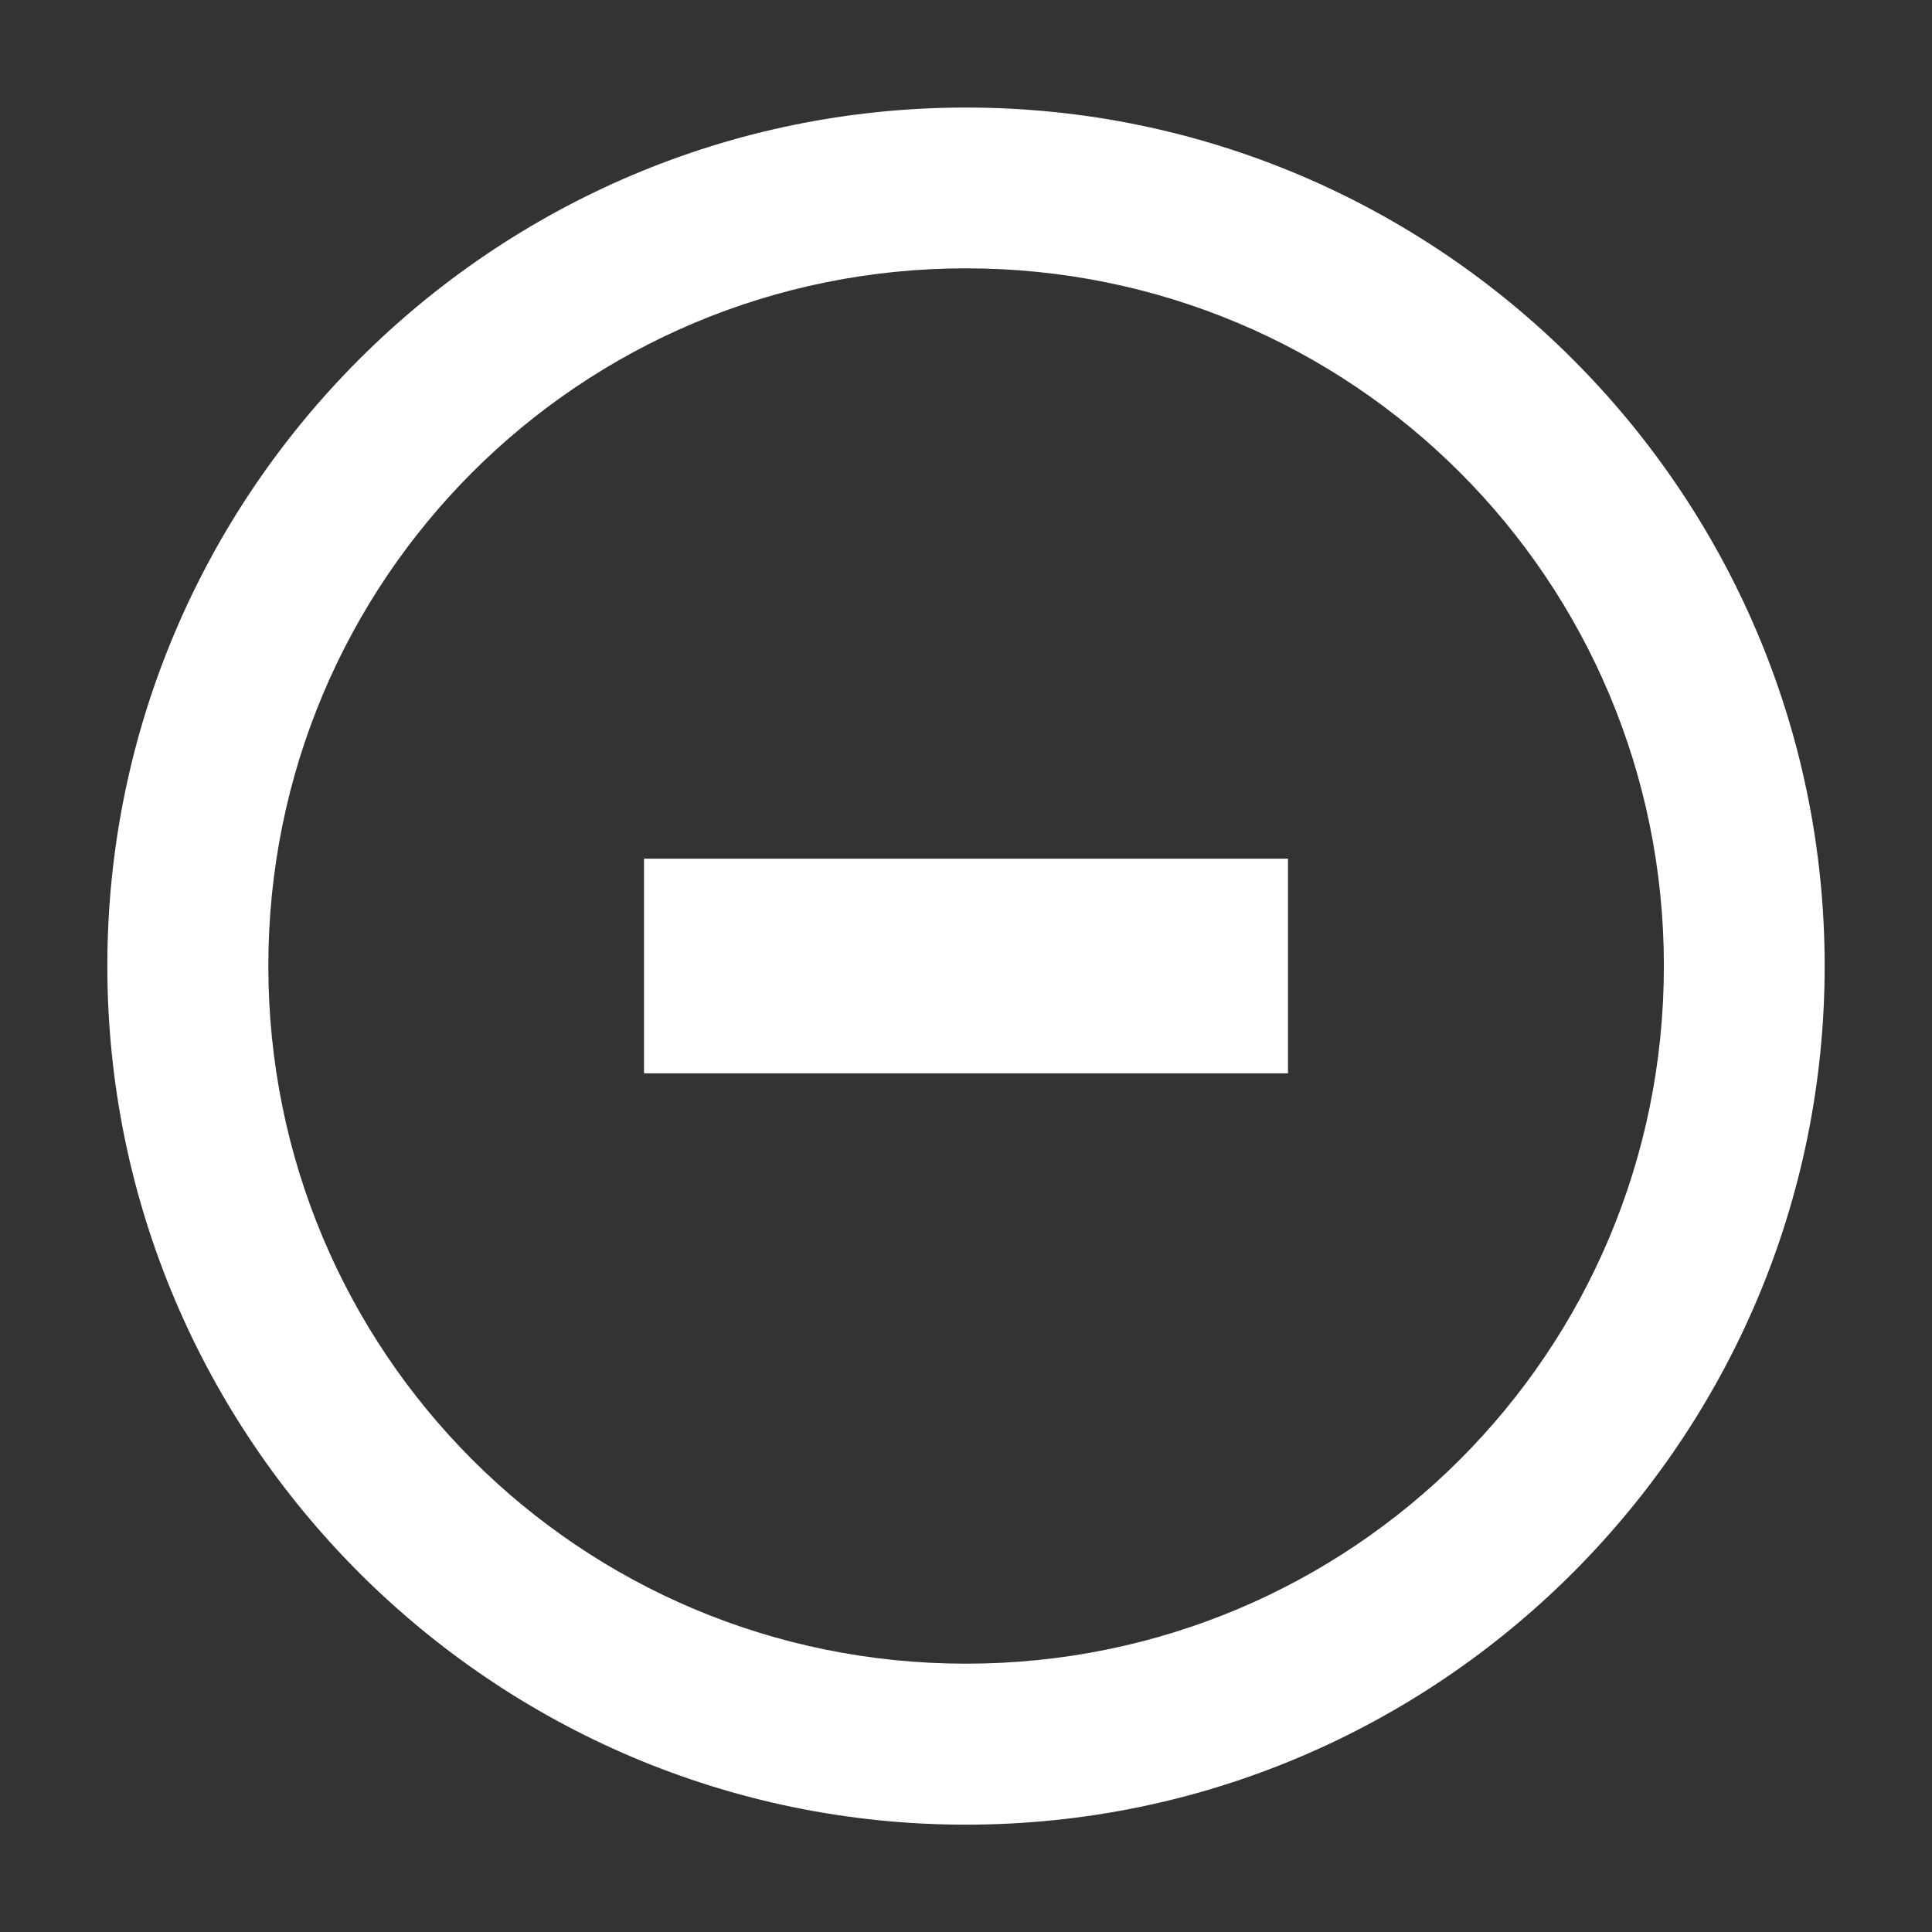 <svg height="18" width="18" xmlns="http://www.w3.org/2000/svg">
  <rect width="100%" height="100%" fill="#333333" stroke="none"/>
  <path d="m9 1.002c-4.409 0-8 3.589-8 7.998 0 4.409 3.591 8 8 8 4.409 0 8-3.591 8-8 0-4.409-3.591-7.998-8-7.998zm0 1.498c3.599 0 6.502 2.901 6.502 6.5 0 3.599-2.903 6.5-6.502 6.5-3.599 0-6.5-2.901-6.5-6.5 0-3.599 2.901-6.5 6.5-6.5zm-3 5.5v2h6v-2z" fill="#fff"/>
</svg>
